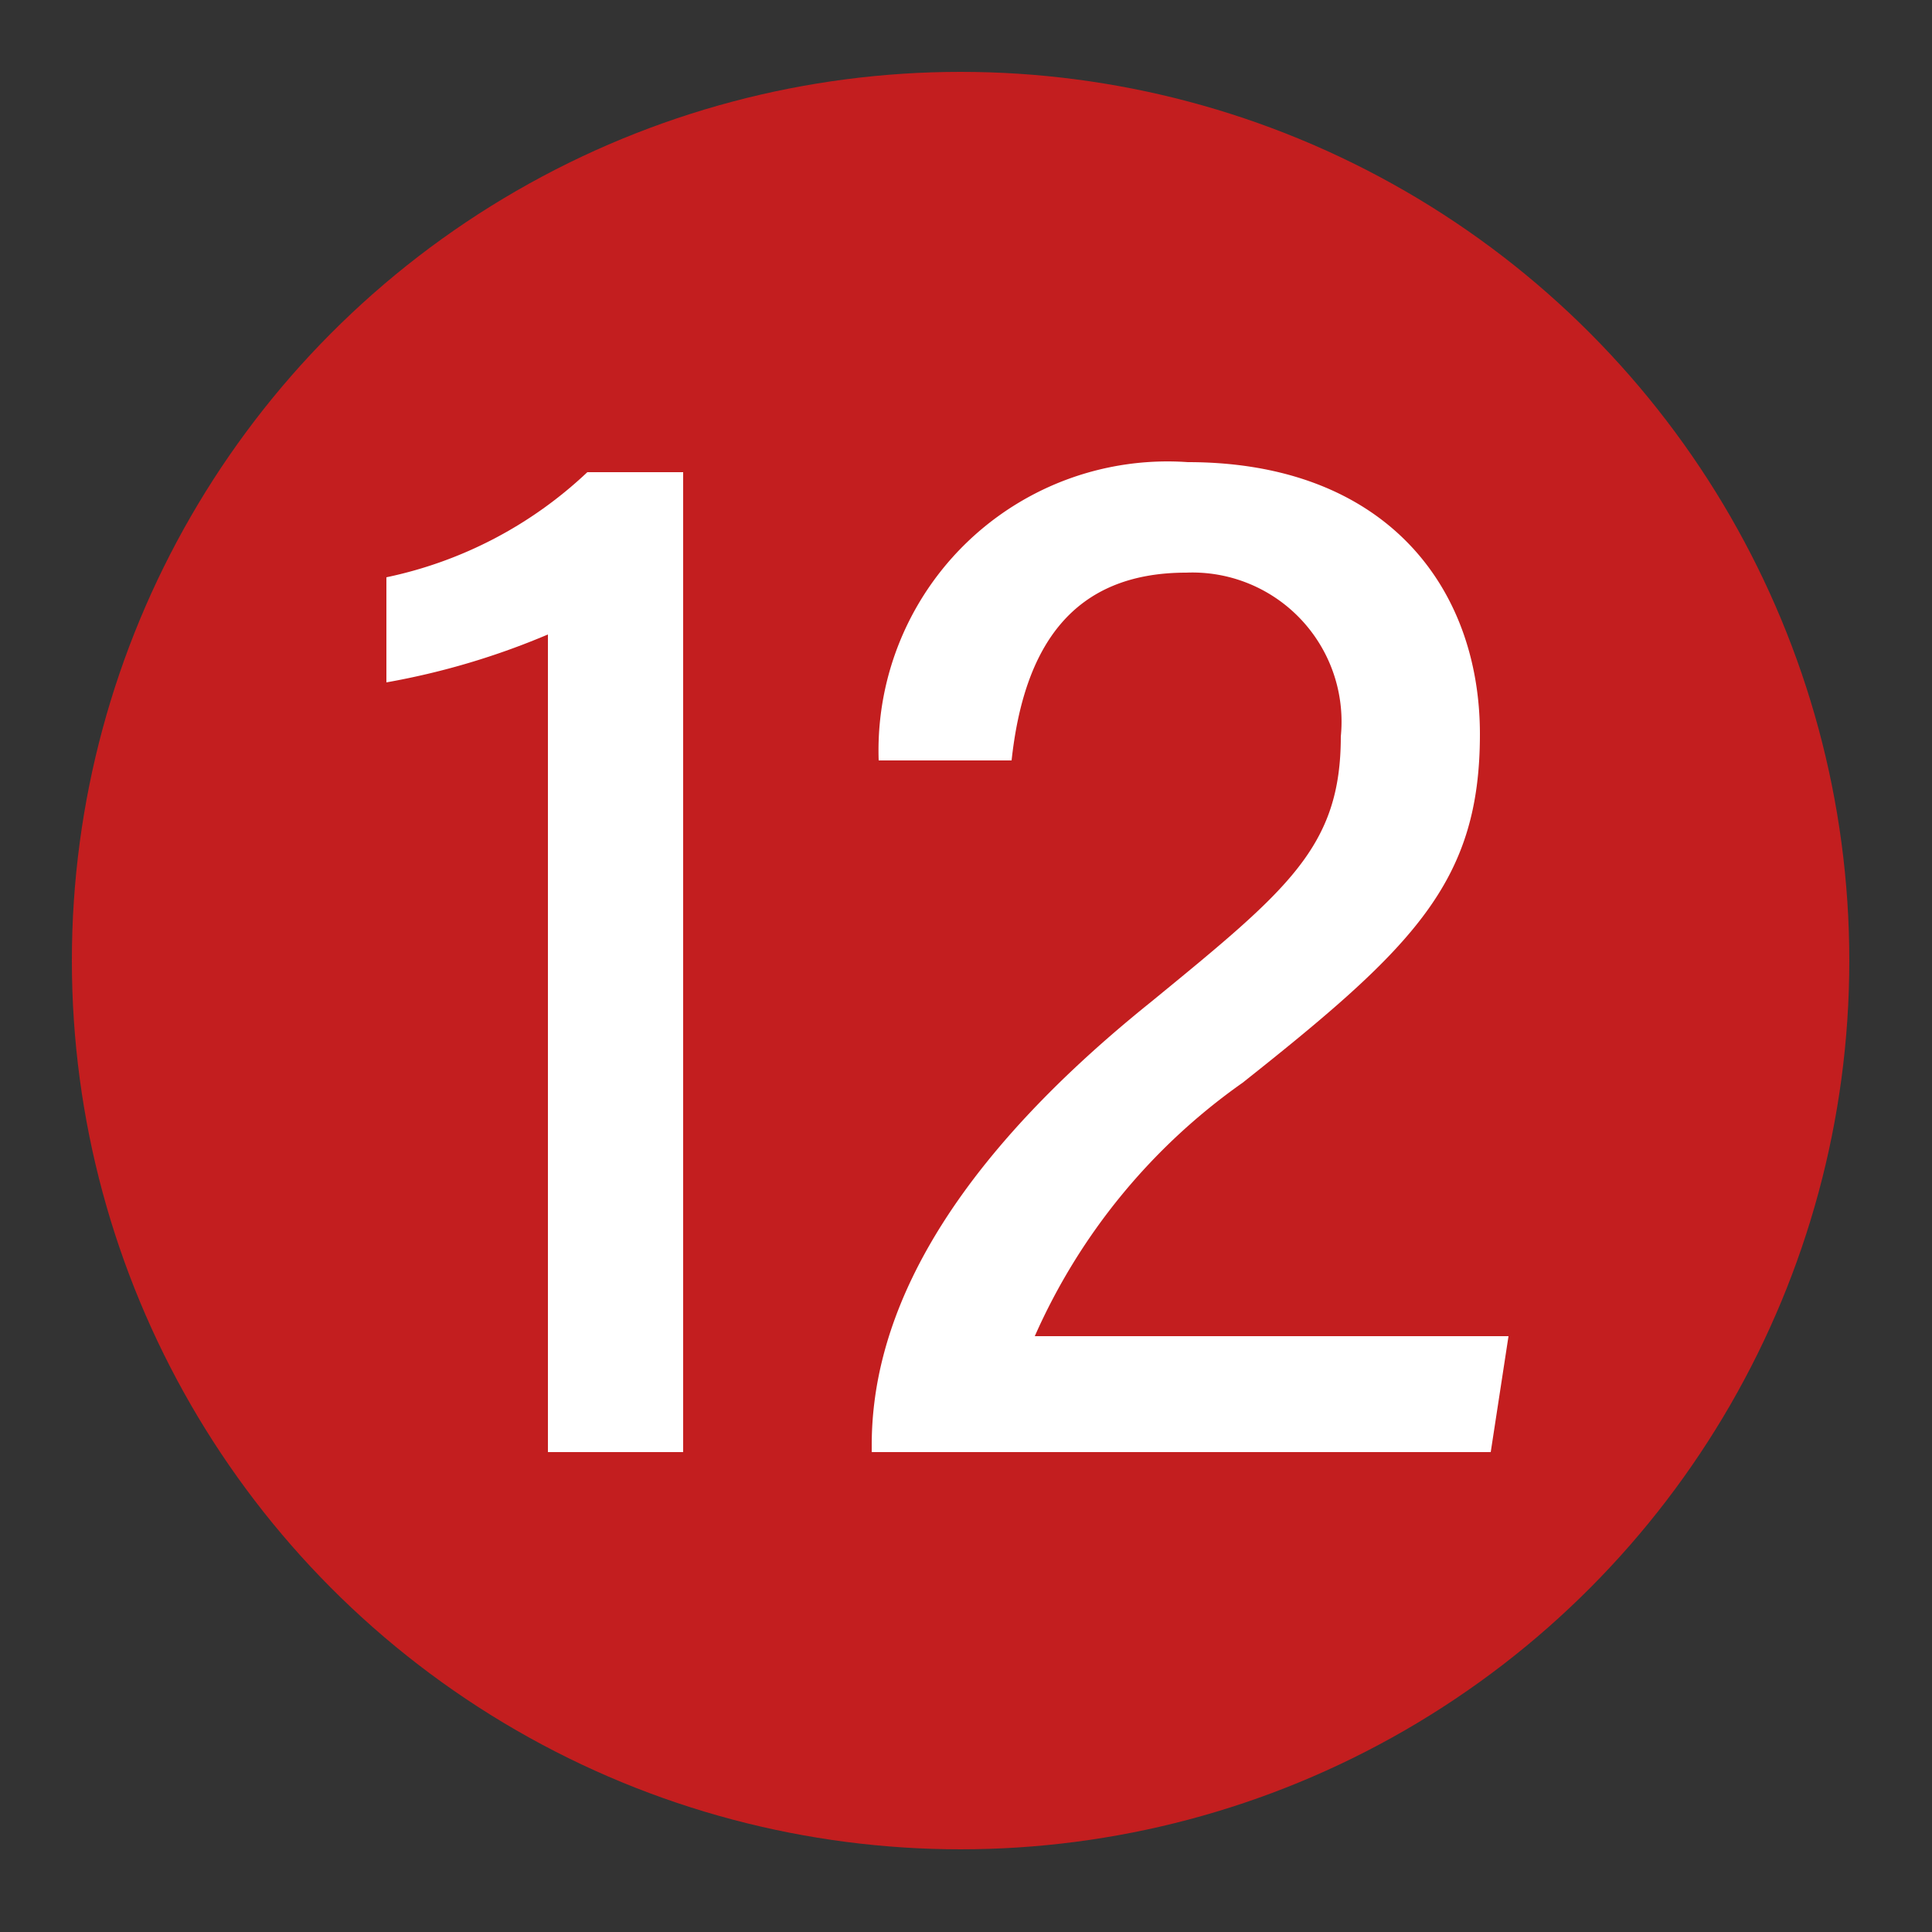 <svg xmlns="http://www.w3.org/2000/svg" viewBox="0 0 25 25"><rect x="0" y="0" width="25" height="25" fill="#333333" stroke="none"/><defs><style>.cls-1{fill:#c31e1f;}.cls-2{fill:#fff;}</style></defs><g id="赤_" data-name="赤●"><circle class="cls-1" cx="12.43" cy="12.43" r="11.5"/></g><g id="_1" data-name="1"><path class="cls-2" d="M7.09,18.79V8.21A9.65,9.65,0,0,1,5,8.83V7.47A5.39,5.39,0,0,0,7.6,6.11H8.84V18.79Z"/><path class="cls-2" d="M11.28,18.79V18.7c0-1.42.68-3.38,3.62-5.74,1.77-1.45,2.45-2,2.45-3.43a1.93,1.93,0,0,0-2-2.12c-1.47,0-2.1.95-2.26,2.43H11.37a3.74,3.74,0,0,1,4-3.86c2.55,0,3.78,1.61,3.78,3.52s-.85,2.75-3.07,4.51a7.93,7.93,0,0,0-2.69,3.28h6.13l-.23,1.5Z"/></g></svg>